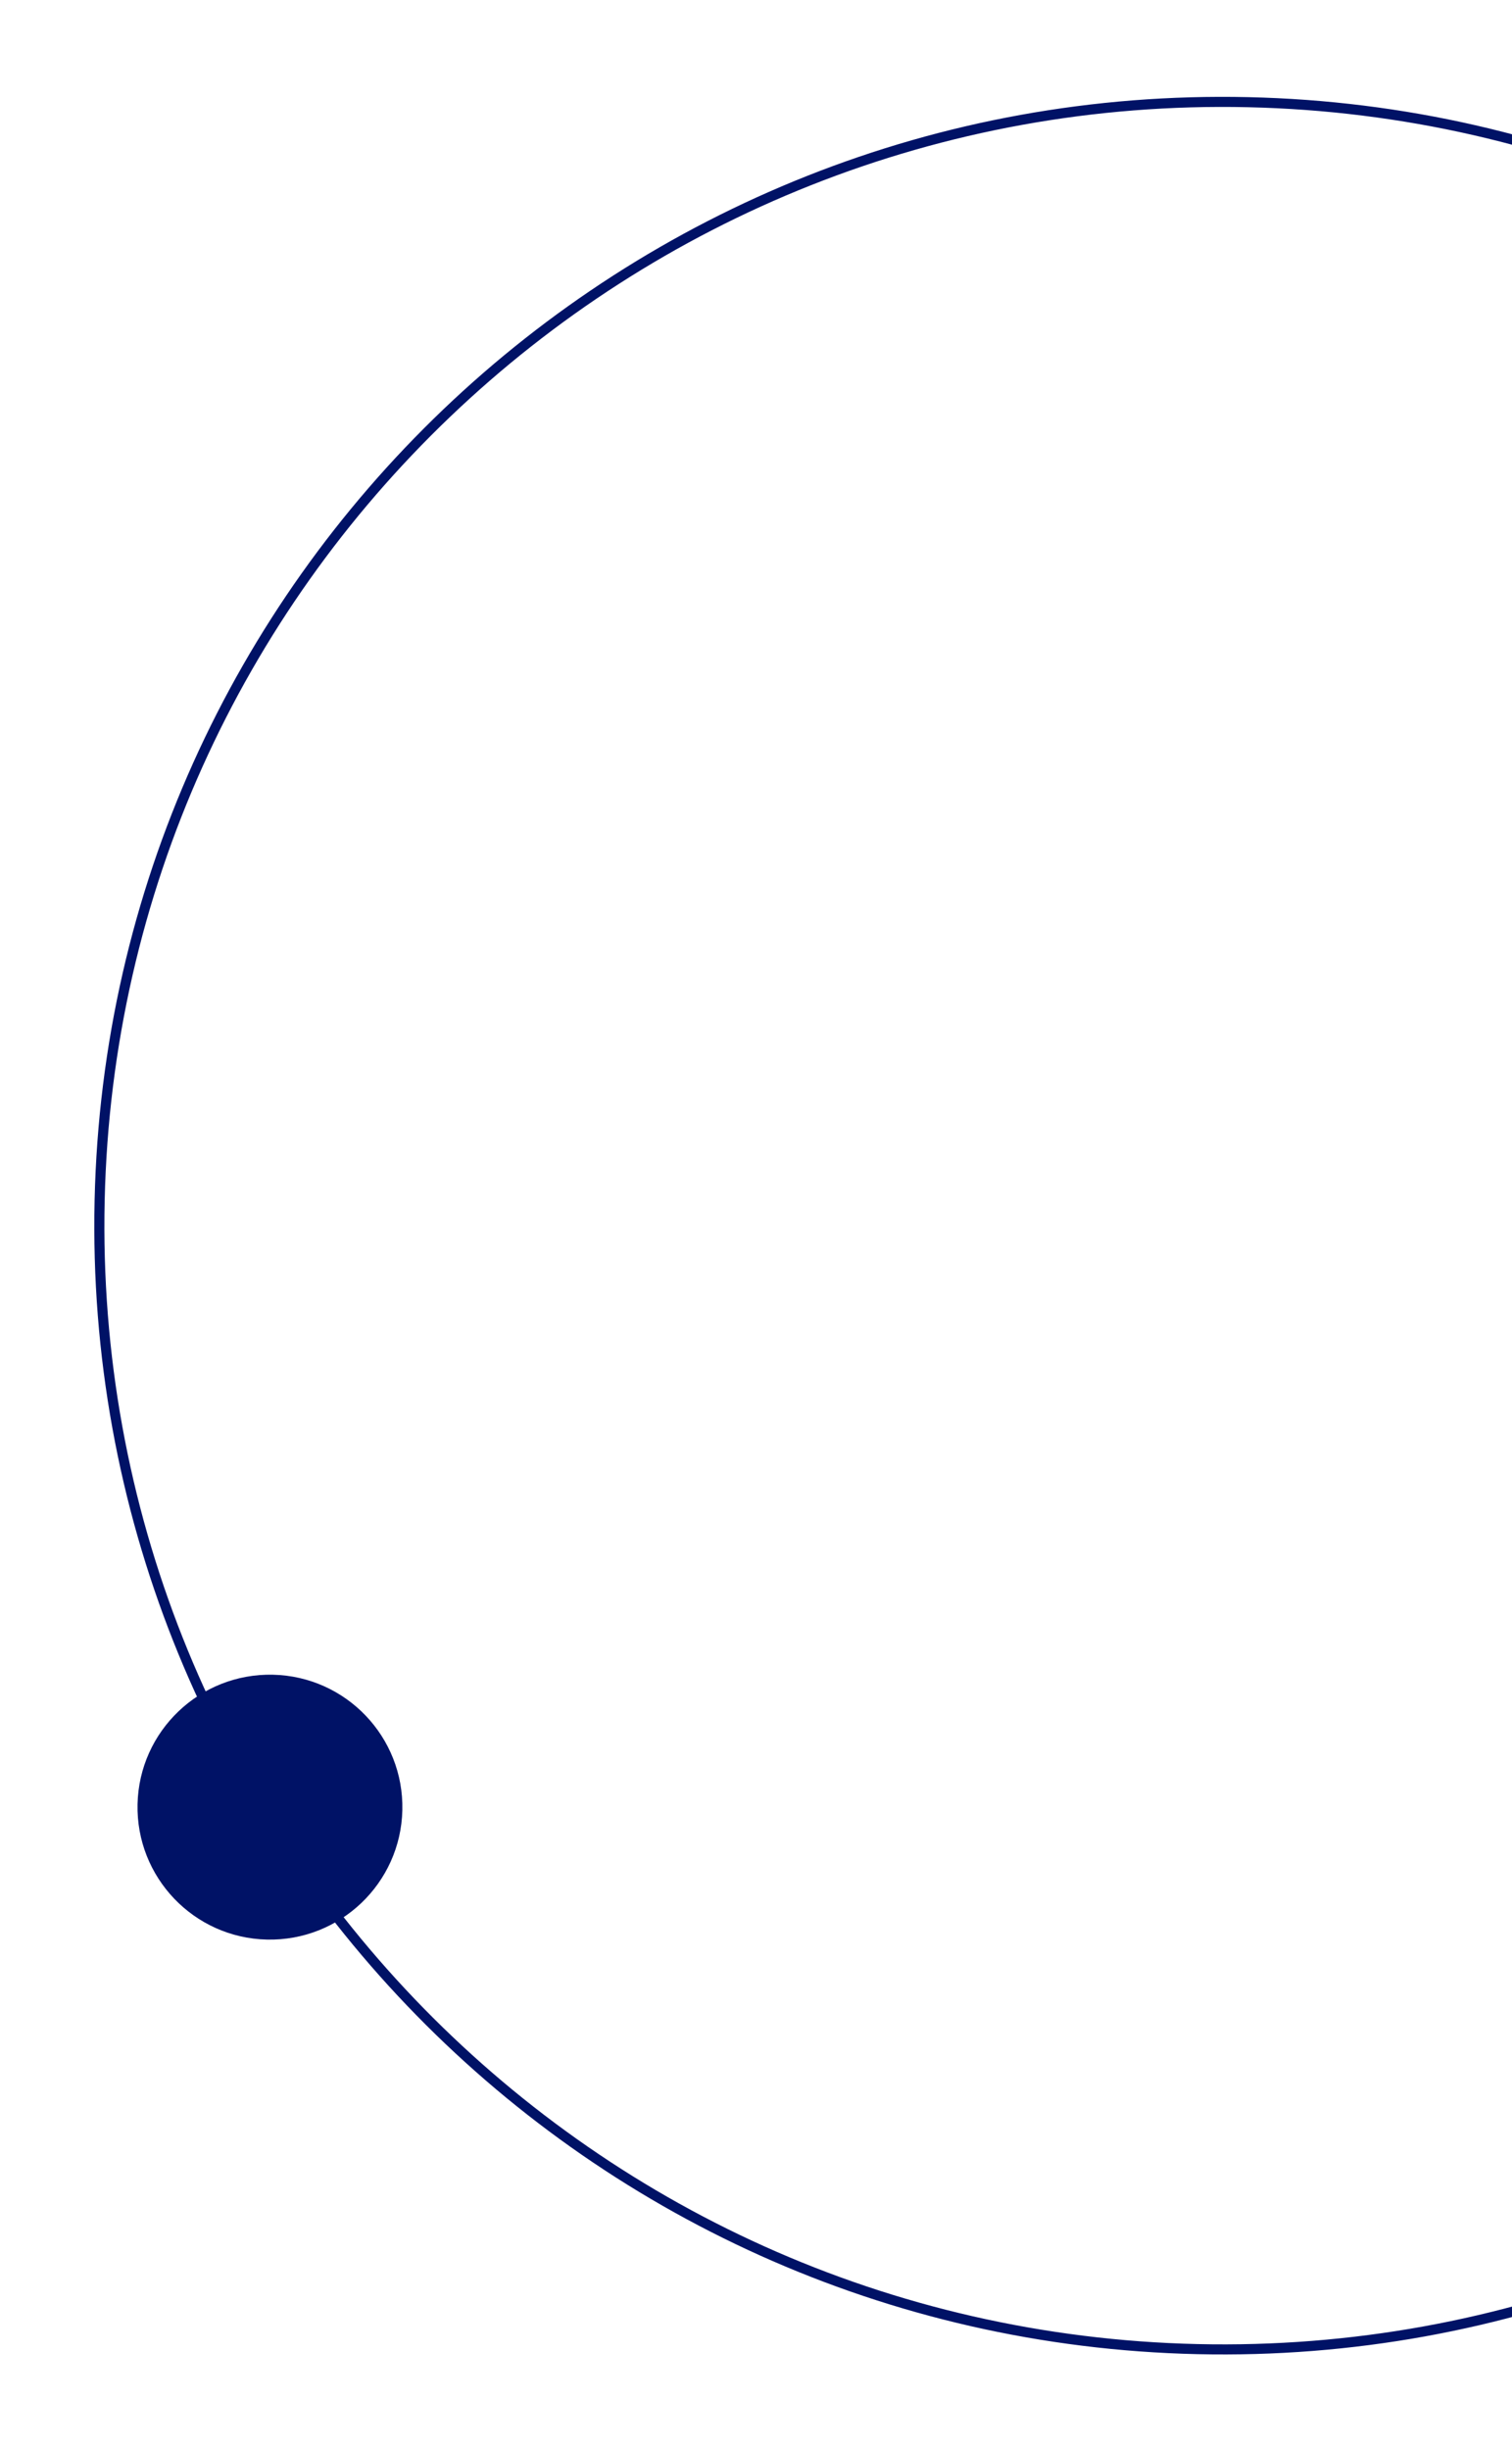 <svg version="1.2" xmlns="http://www.w3.org/2000/svg" viewBox="0 0 300 486" width="300" height="486">
	<defs>
		<clipPath clipPathUnits="userSpaceOnUse" id="cp1">
			<path d="m485.25 448.86l-448.36 36.89-36.89-448.36 448.35-36.89z"/>
		</clipPath>
	</defs>
	<style>
		.s0 { fill: none;stroke: #001266;stroke-miterlimit:10;stroke-width: 2 } 
		.s1 { fill: #001266 } 
	</style>
	<g id="Clip-Path" clip-path="url(#cp1)">
		<g>
			<path class="s0" d="m465.49 248.16c-2.79 123.09-104.83 220.61-227.91 217.83-123.08-2.79-220.6-104.83-217.81-227.91 2.78-123.07 104.81-220.6 227.9-217.81 123.08 2.78 220.6 104.81 217.82 227.89z"/>
			<path class="s1" d="m27.29 357.88c-0.33 14.51 11.17 26.54 25.67 26.87 14.51 0.33 26.54-11.17 26.87-25.67 0.33-14.51-11.17-26.54-25.67-26.87-14.51-0.33-26.54 11.17-26.87 25.67z"/>
		</g>
	</g>
</svg>